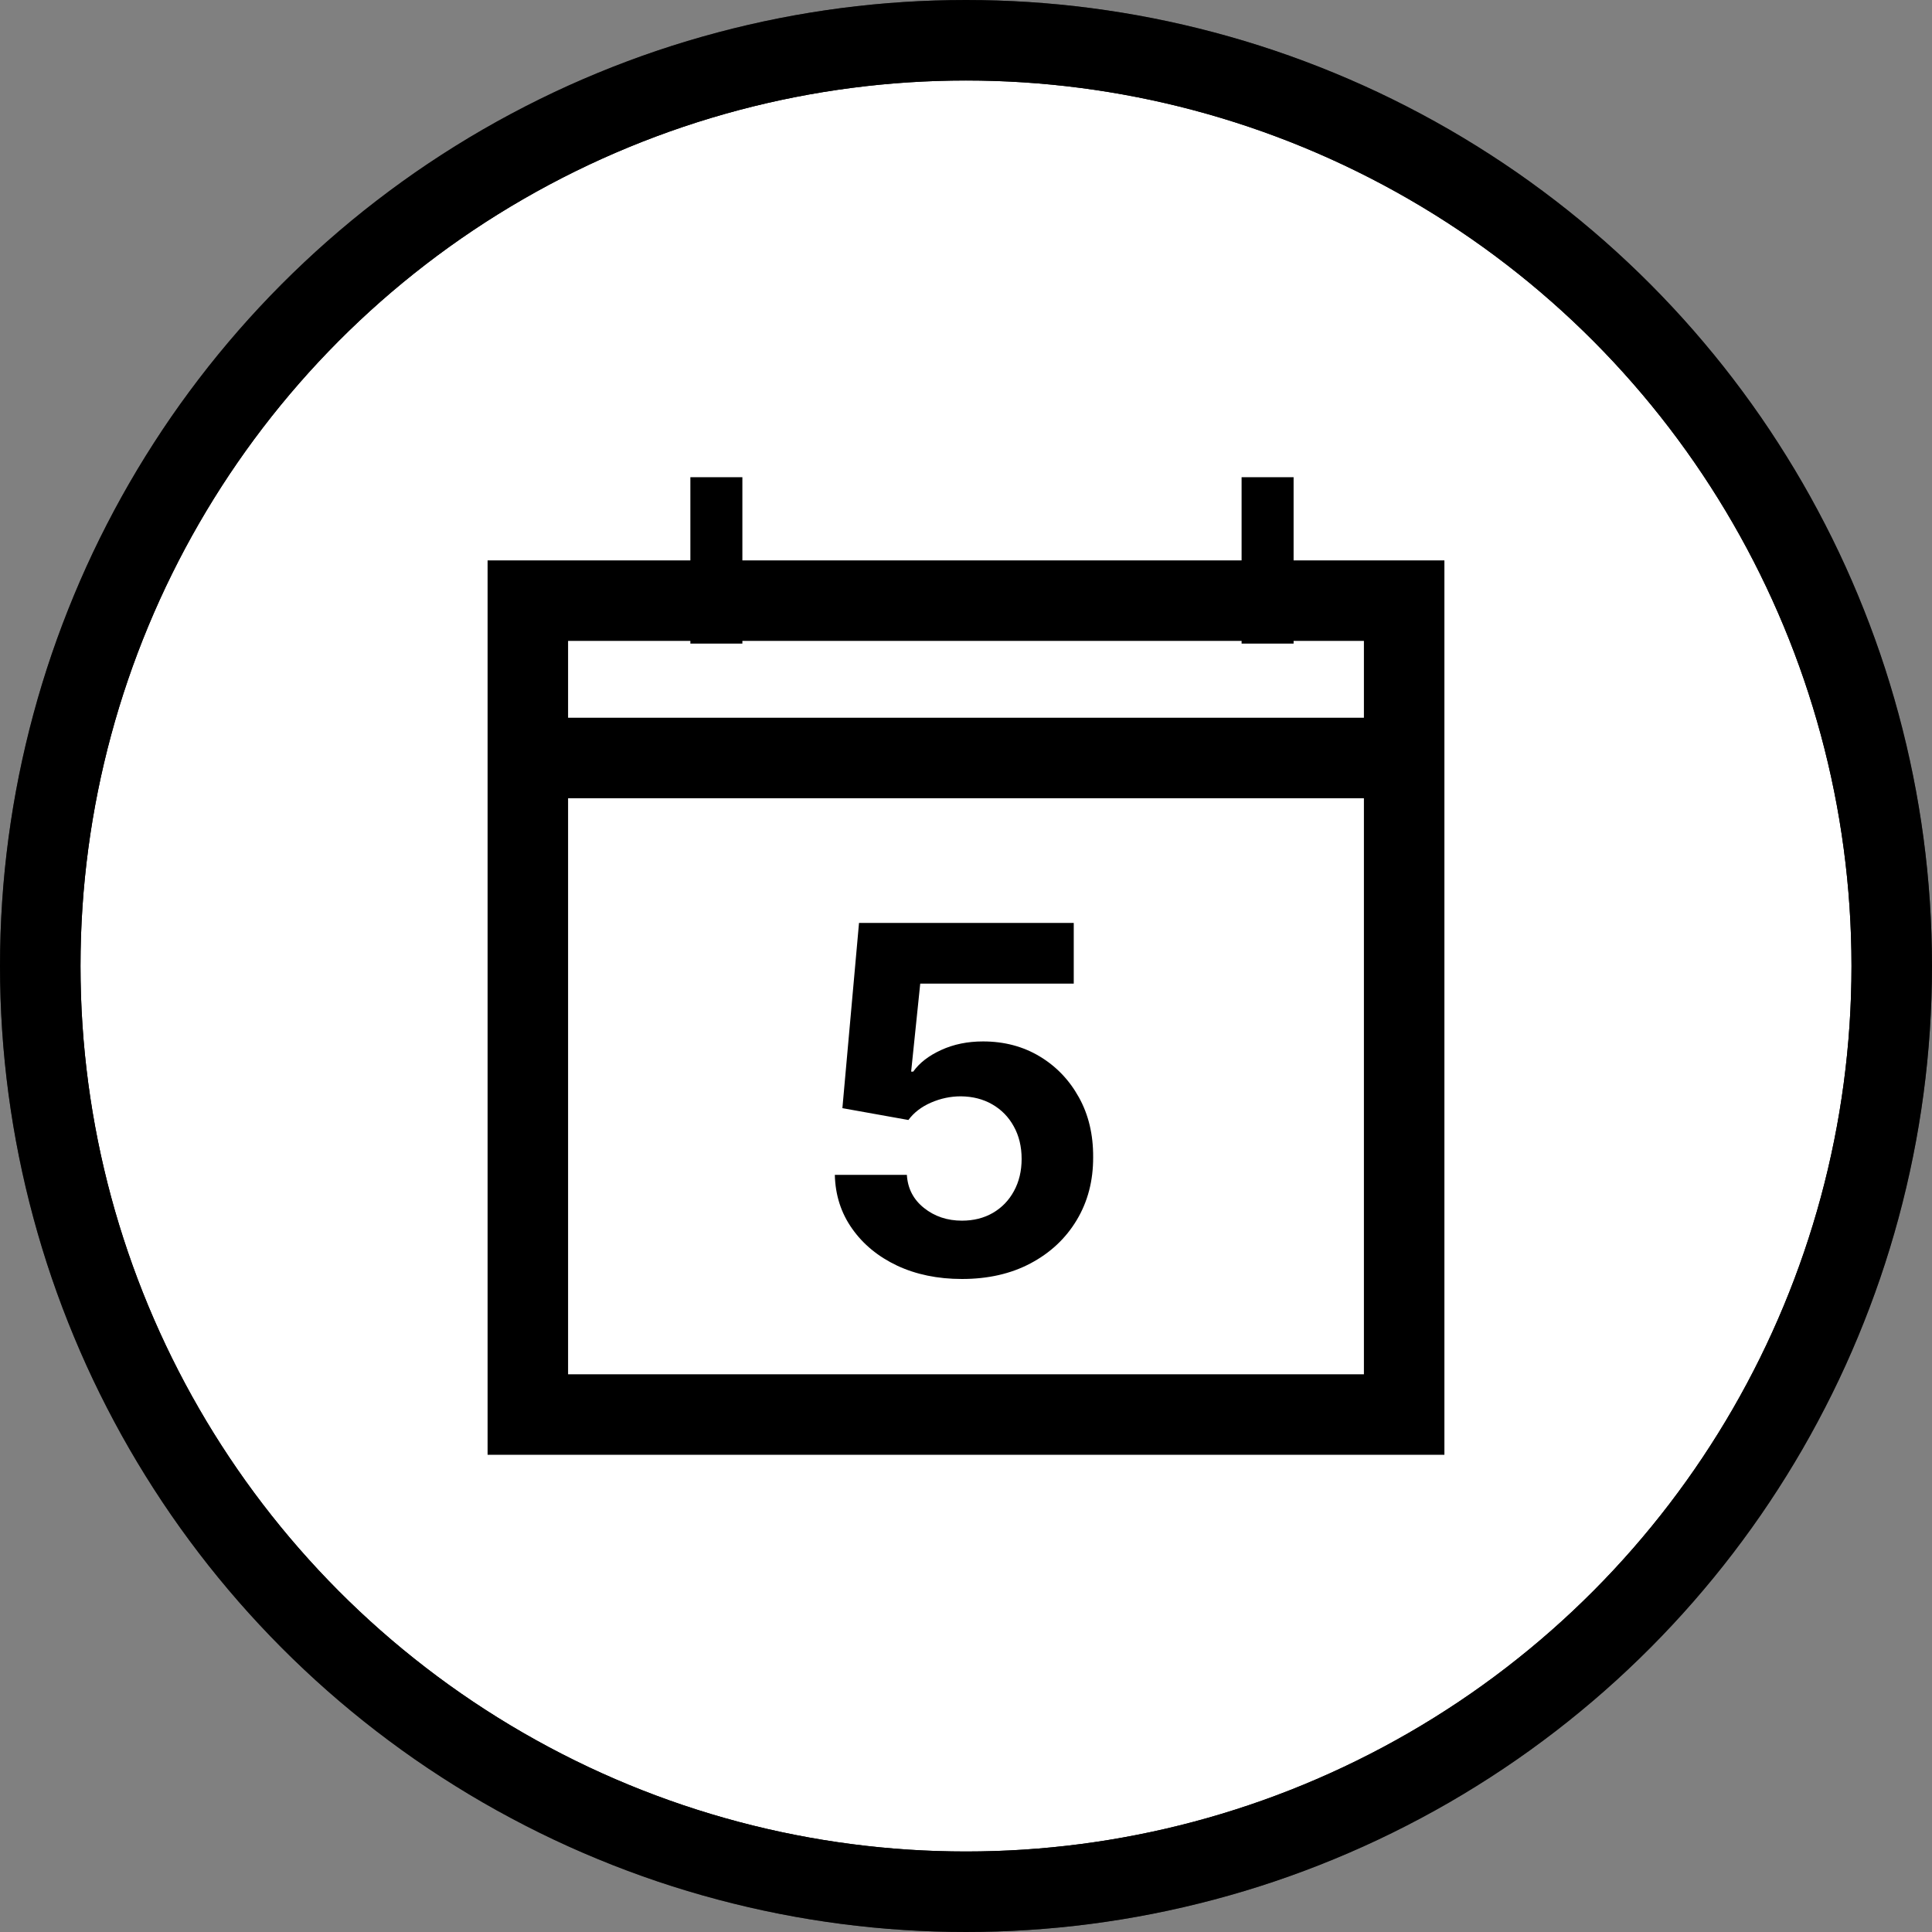 <svg width="48" height="48" viewBox="0 0 48 48" fill="none" xmlns="http://www.w3.org/2000/svg">
<rect x="0" y="0" width="48" height="48" fill="#808080" stroke="none"/>
<circle cx="24" cy="24" r="23" fill="white" stroke="black" stroke-width="2"/>
<mask id="mask0_3458_9890" style="mask-type:alpha" maskUnits="userSpaceOnUse" x="0" y="0" width="48" height="48">
<circle cx="24" cy="24" r="23" fill="white" stroke="black" stroke-width="2"/>
</mask>
<g mask="url(#mask0_3458_9890)">
<circle cx="24" cy="24" r="23" stroke="black" stroke-width="2"/>
</g>
<rect x="13.114" y="14.923" width="21.772" height="20.221" stroke="black" stroke-width="2"/>
<line x1="12.244" y1="18.832" x2="35.498" y2="18.832" stroke="black" stroke-width="2"/>
<line x1="17.798" y1="11.856" x2="17.798" y2="15.99" stroke="black" stroke-width="1.292"/>
<line x1="31.493" y1="11.856" x2="31.493" y2="15.99" stroke="black" stroke-width="1.292"/>
<path d="M23.899 31.776C23.297 31.776 22.76 31.665 22.288 31.444C21.819 31.222 21.447 30.917 21.172 30.527C20.896 30.138 20.753 29.692 20.741 29.189H22.531C22.551 29.527 22.693 29.802 22.957 30.012C23.221 30.222 23.535 30.327 23.899 30.327C24.189 30.327 24.444 30.263 24.666 30.135C24.89 30.005 25.065 29.824 25.19 29.594C25.318 29.361 25.382 29.094 25.382 28.793C25.382 28.486 25.316 28.216 25.186 27.983C25.058 27.75 24.88 27.569 24.653 27.438C24.426 27.307 24.166 27.241 23.873 27.238C23.617 27.238 23.369 27.29 23.128 27.395C22.889 27.5 22.703 27.644 22.569 27.826L20.929 27.532L21.342 22.93H26.677V24.438H22.863L22.637 26.624H22.689C22.842 26.408 23.073 26.229 23.383 26.087C23.693 25.945 24.039 25.874 24.423 25.874C24.948 25.874 25.417 25.998 25.829 26.245C26.241 26.492 26.566 26.831 26.805 27.263C27.044 27.692 27.162 28.187 27.159 28.746C27.162 29.334 27.025 29.857 26.75 30.314C26.477 30.769 26.095 31.127 25.603 31.388C25.115 31.647 24.547 31.776 23.899 31.776Z" fill="black"/>
</svg>
